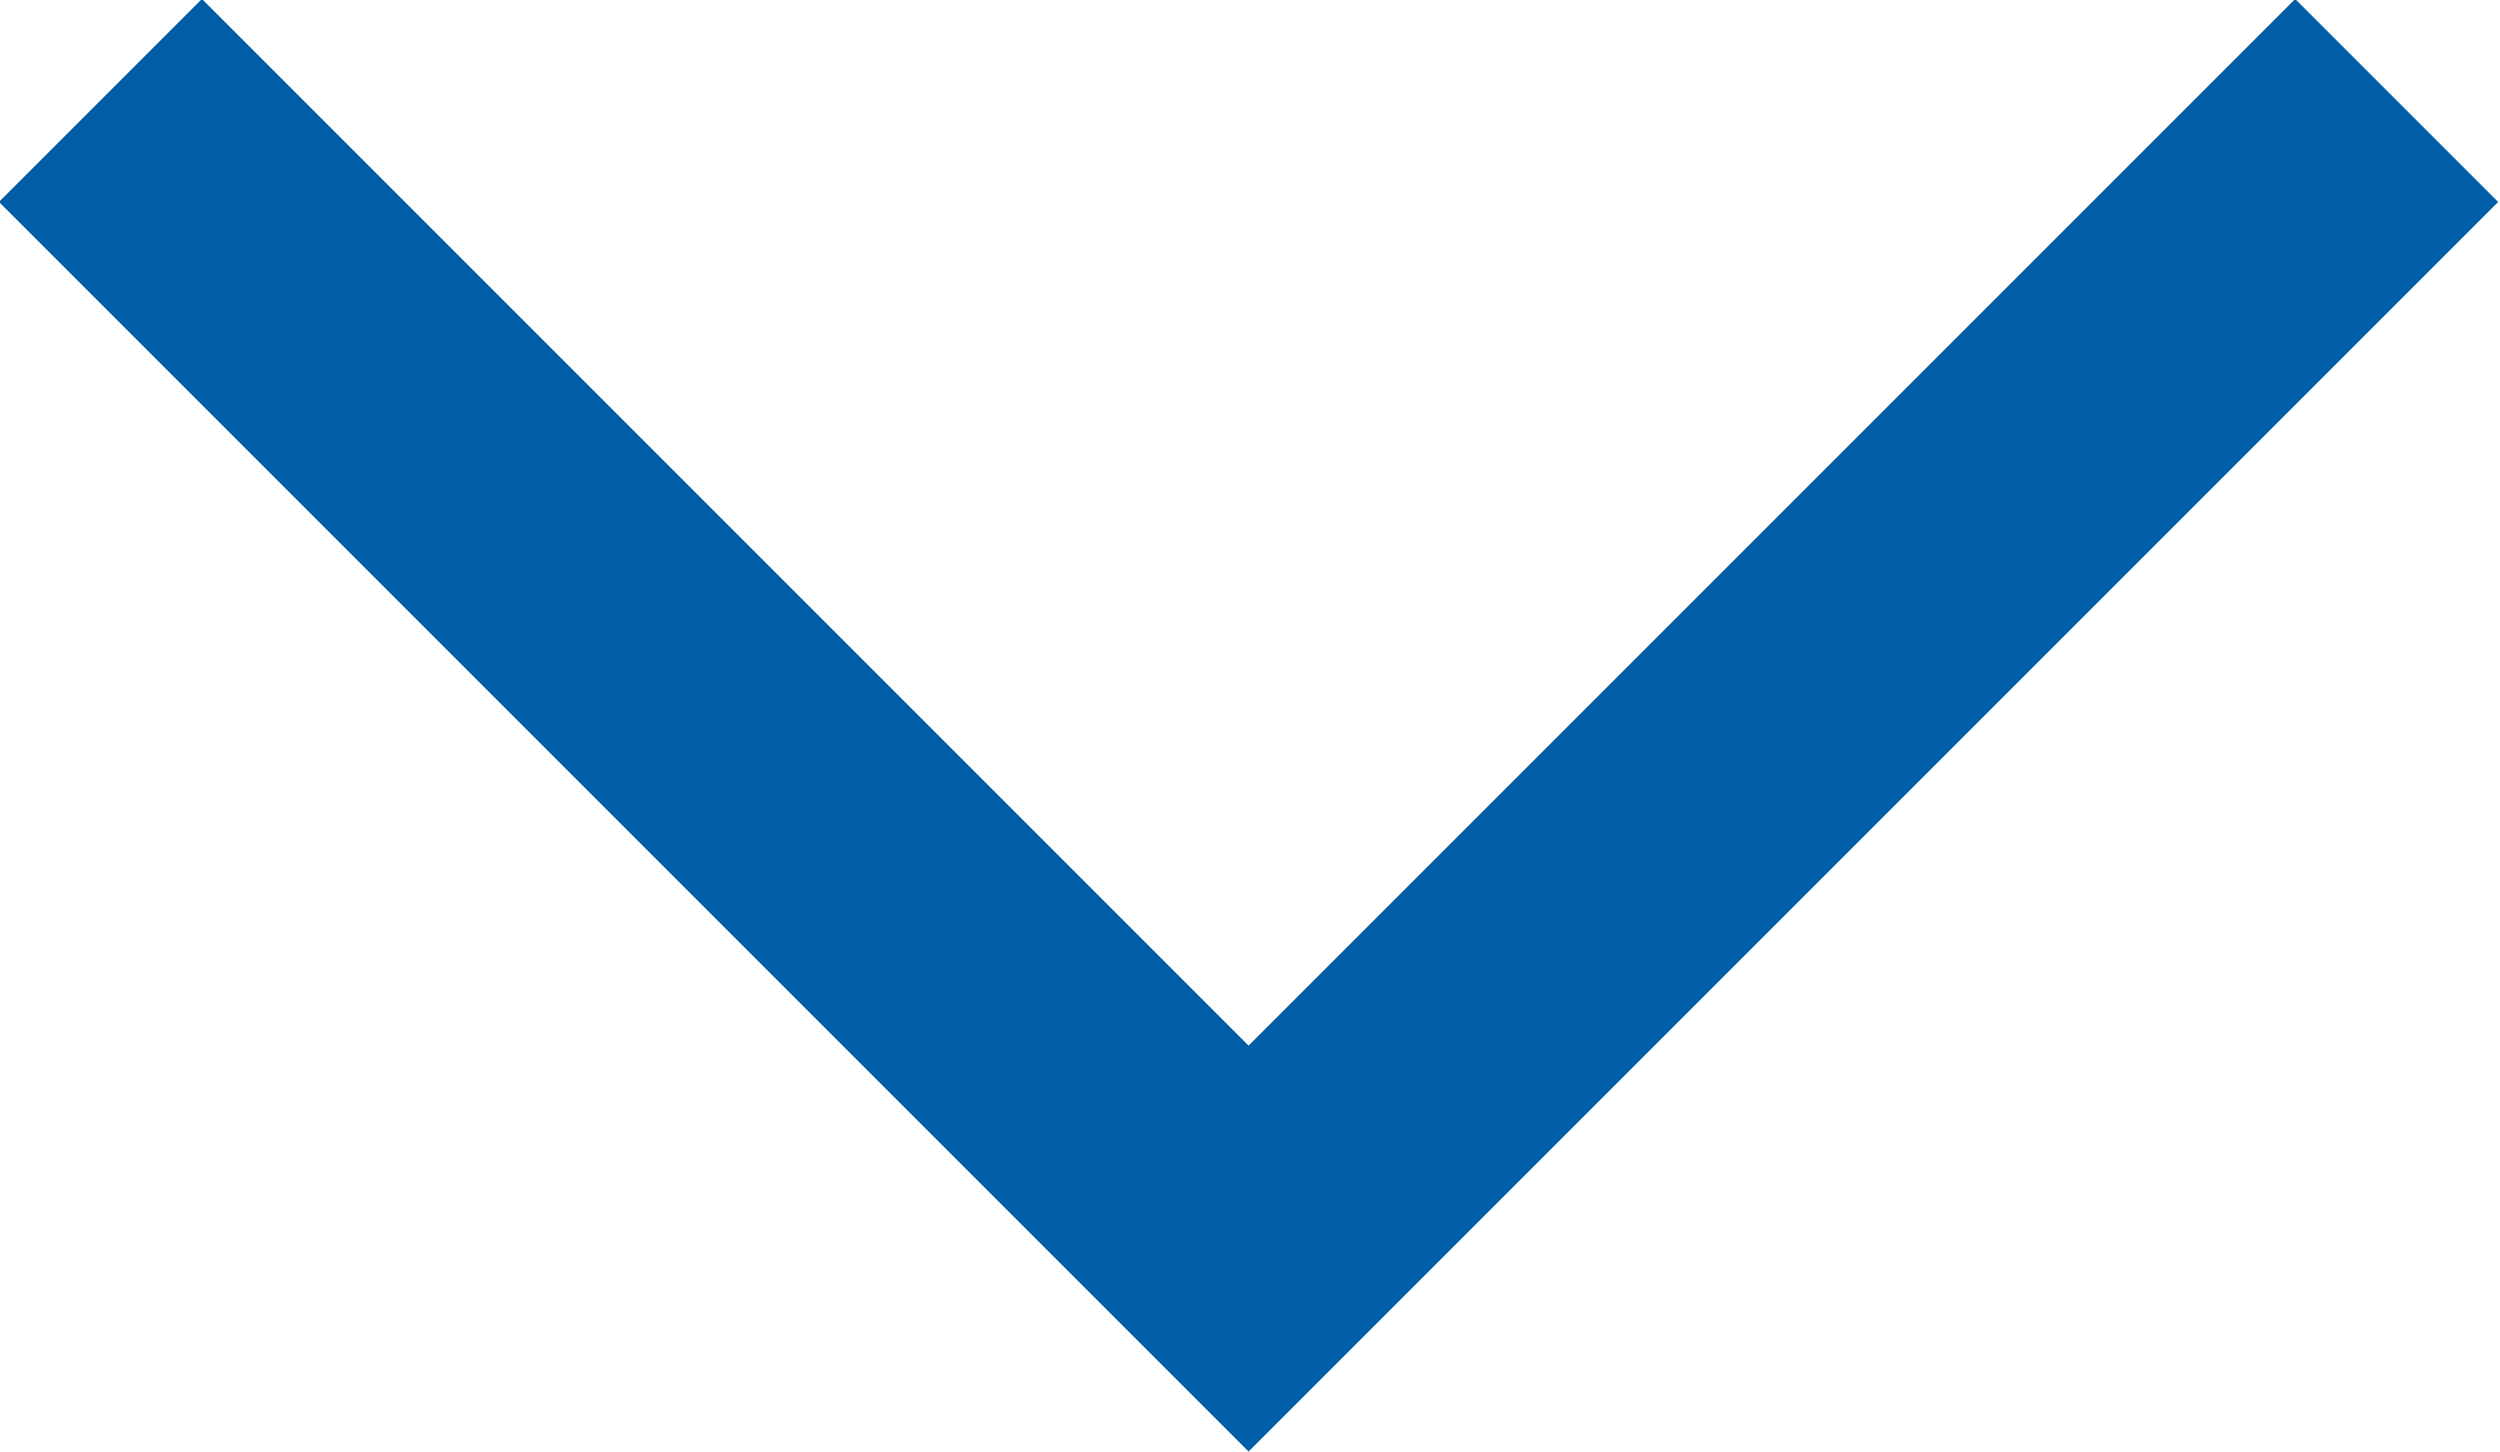 <svg xmlns="http://www.w3.org/2000/svg" viewBox="0 0 8.71 5.06"><defs><style>.cls-1{fill:none;stroke:#005da6;stroke-miterlimit:10;}</style></defs><g id="图层_2" data-name="图层 2"><g id="图层_1-2" data-name="图层 1"><polyline class="cls-1" points="8.35 0.35 4.35 4.35 0.35 0.35"/></g></g></svg>